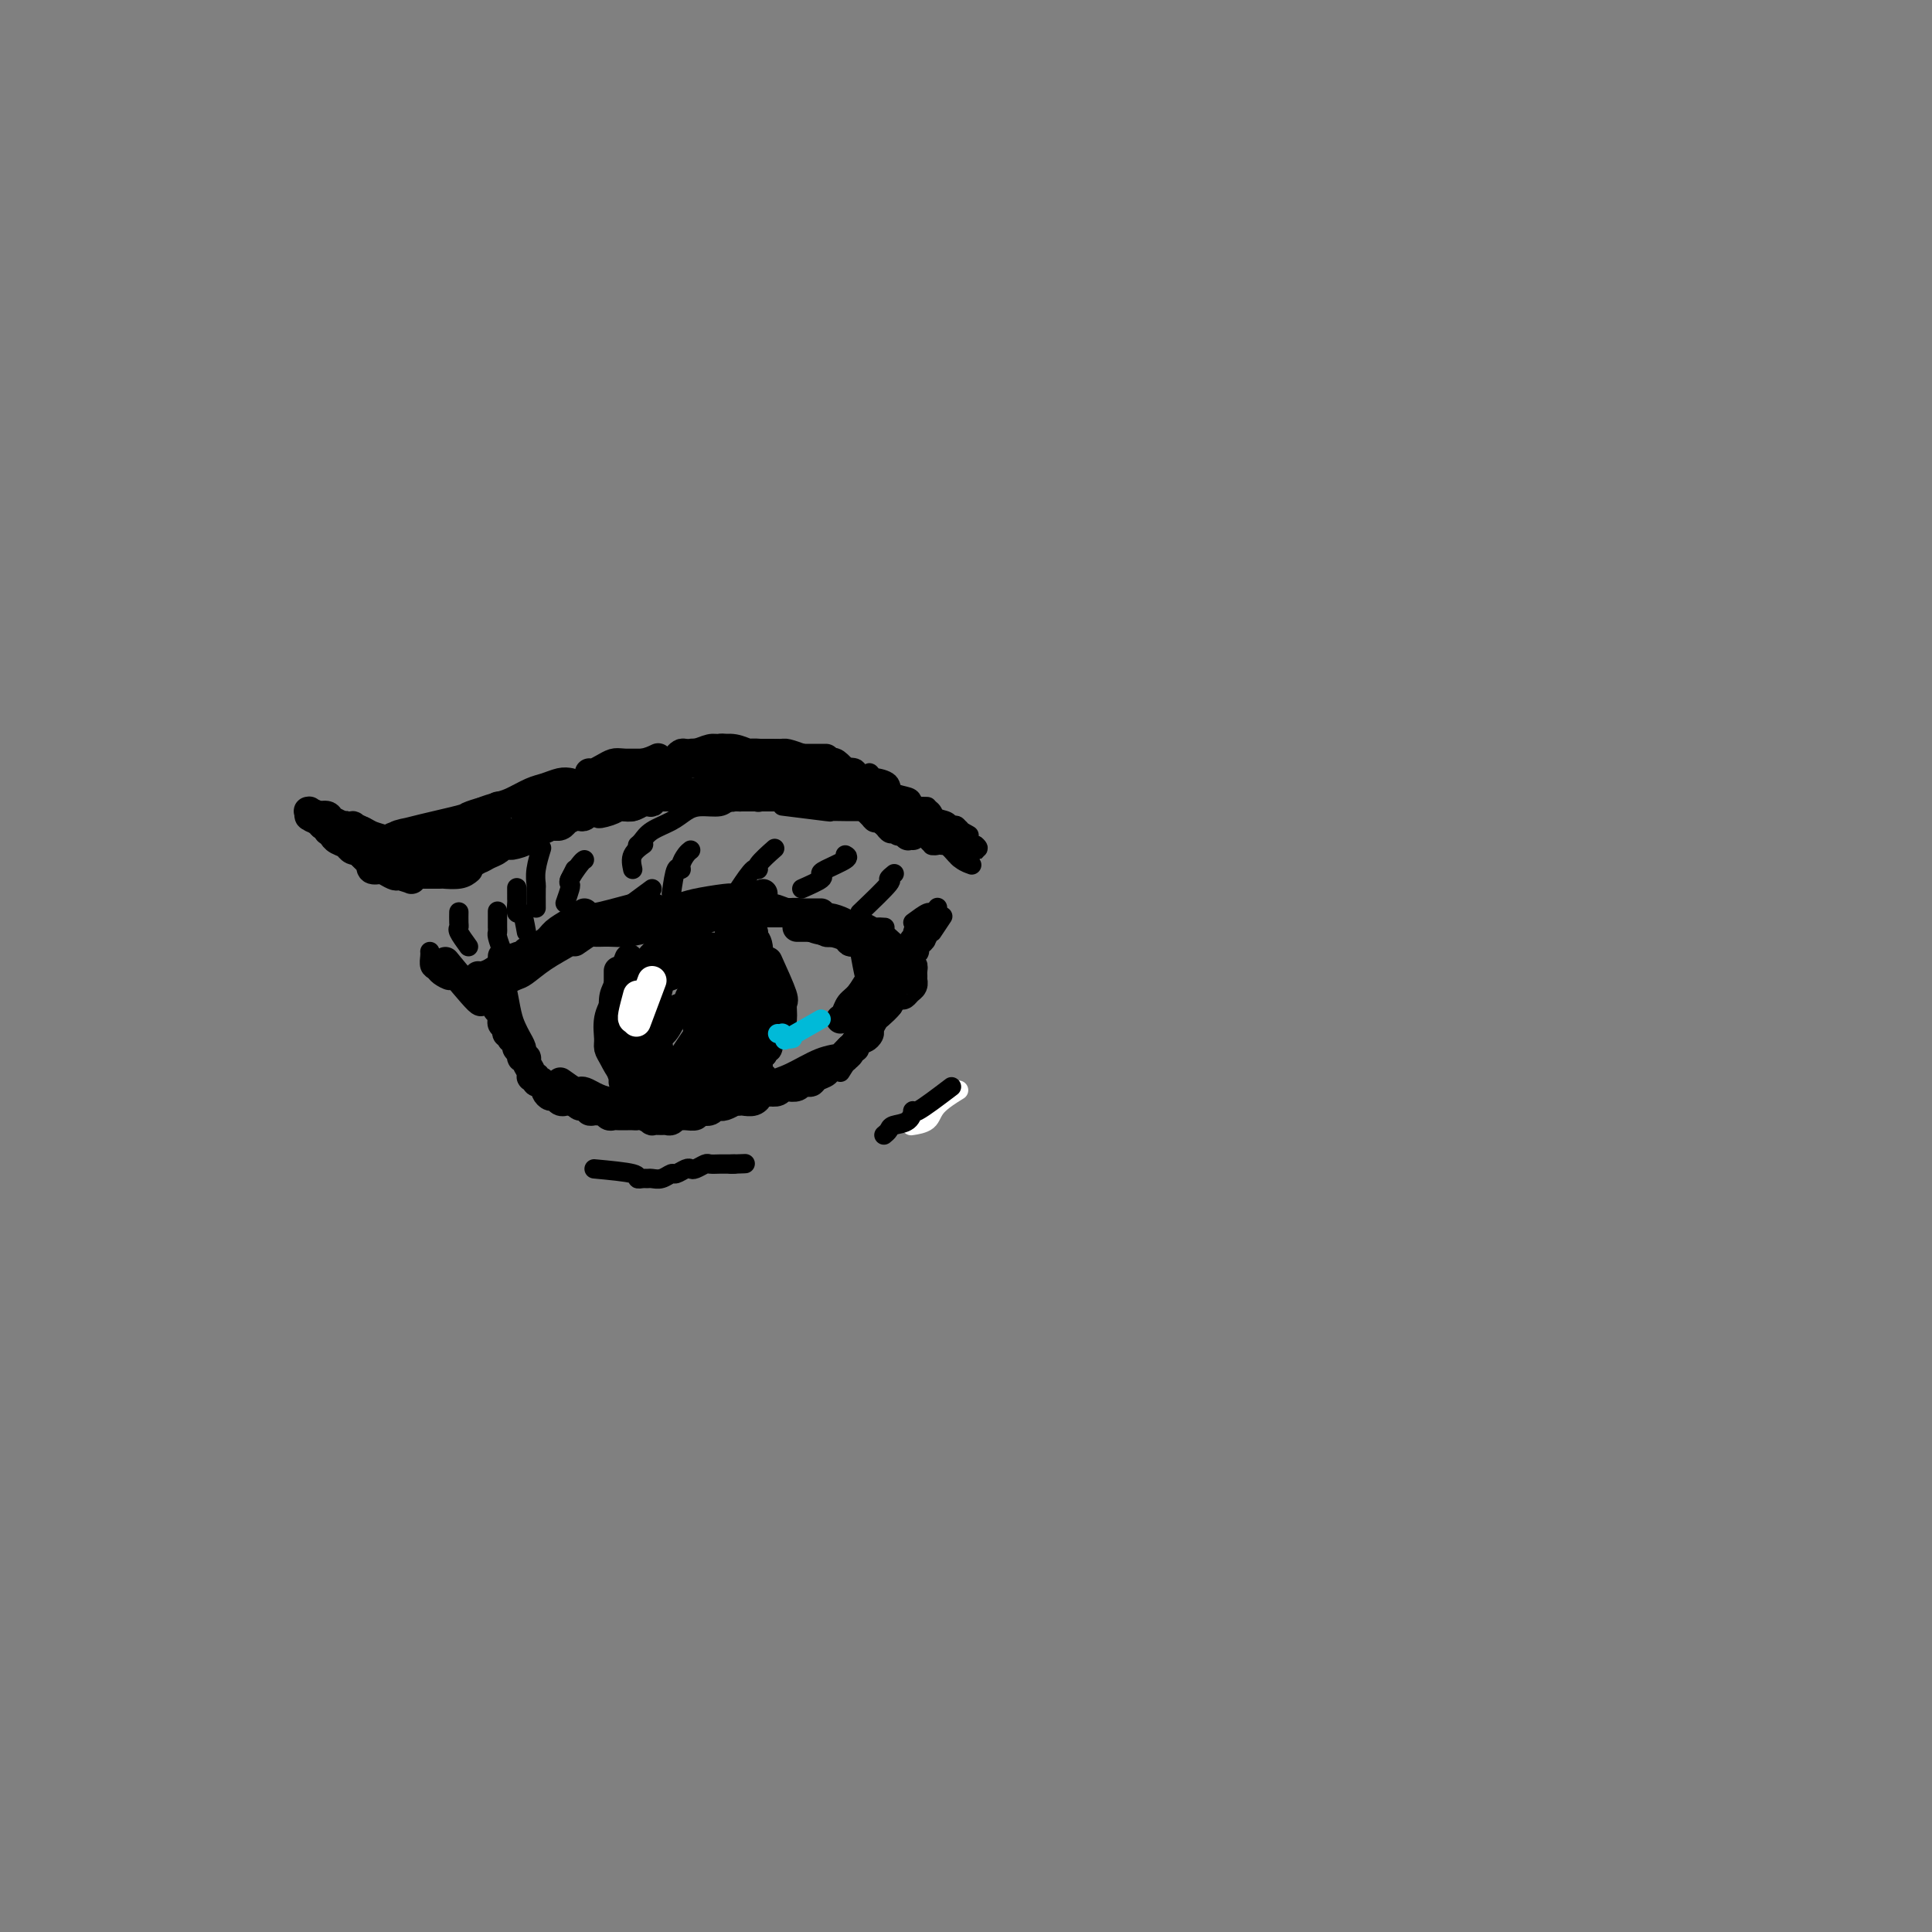 <svg viewBox='0 0 400 400' version='1.1' xmlns='http://www.w3.org/2000/svg' xmlns:xlink='http://www.w3.org/1999/xlink'><rect x="0" y="0" width="400" height="400" fill="#808080" stroke="none"/><g fill='none' stroke='#000000' stroke-width='6' stroke-linecap='round' stroke-linejoin='round'><path d='M86,172c-1.715,0.309 -3.430,0.617 -4,1c-0.570,0.383 0.004,0.839 0,1c-0.004,0.161 -0.586,0.025 -1,0c-0.414,-0.025 -0.659,0.060 -1,0c-0.341,-0.060 -0.778,-0.264 -1,0c-0.222,0.264 -0.229,0.998 0,1c0.229,0.002 0.693,-0.728 1,-1c0.307,-0.272 0.458,-0.086 1,0c0.542,0.086 1.476,0.072 1,0c-0.476,-0.072 -2.363,-0.202 0,-1c2.363,-0.798 8.976,-2.265 12,-3c3.024,-0.735 2.460,-0.736 3,-1c0.540,-0.264 2.183,-0.789 3,-1c0.817,-0.211 0.807,-0.108 1,0c0.193,0.108 0.591,0.221 1,0c0.409,-0.221 0.831,-0.778 1,-1c0.169,-0.222 0.084,-0.111 0,0'/><path d='M95,170c1.115,-0.336 2.231,-0.671 3,-1c0.769,-0.329 1.192,-0.651 2,-1c0.808,-0.349 2.002,-0.724 3,-1c0.998,-0.276 1.801,-0.452 3,-1c1.199,-0.548 2.796,-1.466 4,-2c1.204,-0.534 2.017,-0.682 3,-1c0.983,-0.318 2.138,-0.805 3,-1c0.862,-0.195 1.431,-0.097 2,0'/><path d='M128,158c-0.289,0.000 -0.578,0.000 0,0c0.578,0.000 2.022,0.000 3,0c0.978,0.000 1.489,0.000 2,0'/><path d='M139,158c-0.320,0.083 -0.639,0.167 0,0c0.639,-0.167 2.237,-0.584 3,-1c0.763,-0.416 0.691,-0.830 1,-1c0.309,-0.170 1.000,-0.097 2,0c1.000,0.097 2.308,0.218 3,0c0.692,-0.218 0.769,-0.777 1,-1c0.231,-0.223 0.615,-0.112 1,0'/><path d='M136,157c0.231,-0.112 0.463,-0.223 0,0c-0.463,0.223 -1.619,0.782 -3,1c-1.381,0.218 -2.986,0.097 -4,0c-1.014,-0.097 -1.437,-0.170 -2,0c-0.563,0.170 -1.267,0.584 -2,1c-0.733,0.416 -1.495,0.833 -2,1c-0.505,0.167 -0.752,0.083 -1,0'/><path d='M127,160c-0.379,0.083 -0.758,0.167 0,0c0.758,-0.167 2.652,-0.584 4,-1c1.348,-0.416 2.150,-0.830 3,-1c0.850,-0.170 1.748,-0.097 3,0c1.252,0.097 2.856,0.218 4,0c1.144,-0.218 1.827,-0.776 3,-1c1.173,-0.224 2.837,-0.112 4,0c1.163,0.112 1.825,0.226 3,0c1.175,-0.226 2.861,-0.793 4,-1c1.139,-0.207 1.730,-0.056 3,0c1.270,0.056 3.220,0.016 4,0c0.780,-0.016 0.390,-0.008 0,0'/><path d='M162,157c-1.250,0.000 -2.500,0.000 -3,0c-0.500,0.000 -0.250,0.000 0,0'/><path d='M166,157c-1.156,-0.422 -2.311,-0.844 -3,-1c-0.689,-0.156 -0.911,-0.046 -1,0c-0.089,0.046 -0.044,0.027 -1,0c-0.956,-0.027 -2.912,-0.061 -4,0c-1.088,0.061 -1.306,0.216 -2,0c-0.694,-0.216 -1.863,-0.804 -3,-1c-1.137,-0.196 -2.241,-0.001 -3,0c-0.759,0.001 -1.173,-0.193 -2,0c-0.827,0.193 -2.067,0.773 -3,1c-0.933,0.227 -1.559,0.099 -2,0c-0.441,-0.099 -0.697,-0.171 -1,0c-0.303,0.171 -0.651,0.586 -1,1'/><path d='M171,157c-1.616,-0.001 -3.233,-0.001 -4,0c-0.767,0.001 -0.686,0.005 -1,0c-0.314,-0.005 -1.024,-0.017 -2,0c-0.976,0.017 -2.218,0.062 -4,0c-1.782,-0.062 -4.105,-0.233 -6,0c-1.895,0.233 -3.361,0.869 -5,1c-1.639,0.131 -3.452,-0.245 -6,0c-2.548,0.245 -5.832,1.110 -9,2c-3.168,0.890 -6.220,1.806 -8,2c-1.780,0.194 -2.287,-0.332 -4,0c-1.713,0.332 -4.632,1.524 -6,2c-1.368,0.476 -1.184,0.238 -1,0'/><path d='M144,158c-1.248,-0.017 -2.497,-0.033 -4,0c-1.503,0.033 -3.261,0.117 -5,1c-1.739,0.883 -3.458,2.566 -5,3c-1.542,0.434 -2.908,-0.381 -5,0c-2.092,0.381 -4.911,1.958 -7,3c-2.089,1.042 -3.447,1.550 -5,2c-1.553,0.450 -3.301,0.843 -4,1c-0.699,0.157 -0.350,0.079 0,0'/><path d='M73,175c1.678,1.721 3.356,3.442 4,4c0.644,0.558 0.252,-0.047 0,0c-0.252,0.047 -0.366,0.745 0,1c0.366,0.255 1.211,0.068 2,0c0.789,-0.068 1.520,-0.018 2,0c0.480,0.018 0.709,0.005 1,0c0.291,-0.005 0.646,-0.003 1,0'/><path d='M87,181c-0.443,-0.002 -0.887,-0.003 0,0c0.887,0.003 3.104,0.011 4,0c0.896,-0.011 0.472,-0.041 1,0c0.528,0.041 2.008,0.155 3,0c0.992,-0.155 1.496,-0.577 2,-1'/><path d='M78,178c0.312,0.195 0.623,0.389 0,0c-0.623,-0.389 -2.181,-1.362 -3,-2c-0.819,-0.638 -0.898,-0.940 -1,-1c-0.102,-0.060 -0.227,0.124 -1,0c-0.773,-0.124 -2.193,-0.555 -3,-1c-0.807,-0.445 -1.001,-0.904 -1,-1c0.001,-0.096 0.195,0.171 0,0c-0.195,-0.171 -0.780,-0.779 -1,-1c-0.220,-0.221 -0.073,-0.055 0,0c0.073,0.055 0.074,-0.001 0,0c-0.074,0.001 -0.223,0.061 0,0c0.223,-0.061 0.820,-0.242 1,0c0.180,0.242 -0.055,0.905 0,1c0.055,0.095 0.400,-0.380 1,0c0.600,0.380 1.454,1.615 2,2c0.546,0.385 0.784,-0.080 1,0c0.216,0.080 0.409,0.705 2,2c1.591,1.295 4.580,3.261 6,4c1.420,0.739 1.273,0.252 1,0c-0.273,-0.252 -0.670,-0.268 0,0c0.670,0.268 2.407,0.819 3,1c0.593,0.181 0.043,-0.009 0,0c-0.043,0.009 0.420,0.217 0,0c-0.420,-0.217 -1.722,-0.860 -2,-1c-0.278,-0.140 0.469,0.223 -1,-1c-1.469,-1.223 -5.153,-4.030 -7,-5c-1.847,-0.970 -1.855,-0.102 -2,0c-0.145,0.102 -0.425,-0.562 -1,-1c-0.575,-0.438 -1.443,-0.650 -2,-1c-0.557,-0.350 -0.801,-0.837 -1,-1c-0.199,-0.163 -0.352,-0.003 0,0c0.352,0.003 1.207,-0.151 2,0c0.793,0.151 1.522,0.608 2,1c0.478,0.392 0.706,0.721 1,1c0.294,0.279 0.656,0.508 2,1c1.344,0.492 3.672,1.246 6,2'/><path d='M82,177c2.181,1.003 1.135,1.012 1,1c-0.135,-0.012 0.642,-0.045 1,0c0.358,0.045 0.296,0.168 0,0c-0.296,-0.168 -0.825,-0.626 -1,-1c-0.175,-0.374 0.003,-0.664 -1,-1c-1.003,-0.336 -3.189,-0.720 -4,-1c-0.811,-0.280 -0.248,-0.457 -1,-1c-0.752,-0.543 -2.817,-1.452 -4,-2c-1.183,-0.548 -1.482,-0.735 -2,-1c-0.518,-0.265 -1.256,-0.609 -2,-1c-0.744,-0.391 -1.495,-0.829 -2,-1c-0.505,-0.171 -0.765,-0.076 -1,0c-0.235,0.076 -0.444,0.132 0,0c0.444,-0.132 1.542,-0.453 2,0c0.458,0.453 0.275,1.680 1,2c0.725,0.320 2.356,-0.266 3,0c0.644,0.266 0.300,1.385 1,2c0.700,0.615 2.443,0.725 3,1c0.557,0.275 -0.071,0.715 1,1c1.071,0.285 3.842,0.417 5,1c1.158,0.583 0.703,1.619 1,2c0.297,0.381 1.346,0.107 2,0c0.654,-0.107 0.913,-0.046 1,0c0.087,0.046 0.000,0.077 0,0c-0.000,-0.077 0.085,-0.262 0,0c-0.085,0.262 -0.340,0.972 -1,1c-0.660,0.028 -1.724,-0.626 -2,-1c-0.276,-0.374 0.235,-0.468 -1,-1c-1.235,-0.532 -4.215,-1.502 -6,-2c-1.785,-0.498 -2.376,-0.525 -3,-1c-0.624,-0.475 -1.280,-1.398 -2,-2c-0.720,-0.602 -1.502,-0.883 -2,-1c-0.498,-0.117 -0.711,-0.070 -1,0c-0.289,0.070 -0.654,0.163 -1,0c-0.346,-0.163 -0.673,-0.581 -1,-1'/><path d='M66,170c-2.970,-1.302 -0.894,-0.556 0,0c0.894,0.556 0.608,0.923 1,1c0.392,0.077 1.463,-0.137 2,0c0.537,0.137 0.541,0.624 1,1c0.459,0.376 1.373,0.641 2,1c0.627,0.359 0.966,0.814 3,2c2.034,1.186 5.762,3.104 7,4c1.238,0.896 -0.014,0.770 0,1c0.014,0.230 1.294,0.815 0,0c-1.294,-0.815 -5.161,-3.030 -7,-4c-1.839,-0.970 -1.648,-0.695 -2,-1c-0.352,-0.305 -1.247,-1.191 -2,-2c-0.753,-0.809 -1.365,-1.541 -2,-2c-0.635,-0.459 -1.294,-0.645 -2,-1c-0.706,-0.355 -1.459,-0.881 -2,-1c-0.541,-0.119 -0.870,0.167 -1,0c-0.130,-0.167 -0.061,-0.788 0,-1c0.061,-0.212 0.113,-0.016 0,0c-0.113,0.016 -0.393,-0.147 0,0c0.393,0.147 1.458,0.603 2,1c0.542,0.397 0.562,0.736 1,1c0.438,0.264 1.293,0.453 2,1c0.707,0.547 1.267,1.452 2,2c0.733,0.548 1.639,0.739 2,1c0.361,0.261 0.177,0.592 2,1c1.823,0.408 5.651,0.894 7,1c1.349,0.106 0.218,-0.168 0,0c-0.218,0.168 0.478,0.777 1,1c0.522,0.223 0.871,0.060 1,0c0.129,-0.060 0.037,-0.017 0,0c-0.037,0.017 -0.018,0.009 0,0'/><path d='M84,177c2.976,1.298 0.915,0.544 0,0c-0.915,-0.544 -0.686,-0.878 -1,-1c-0.314,-0.122 -1.173,-0.032 -1,0c0.173,0.032 1.377,0.005 0,0c-1.377,-0.005 -5.336,0.013 -7,0c-1.664,-0.013 -1.034,-0.056 -1,0c0.034,0.056 -0.527,0.211 -1,0c-0.473,-0.211 -0.856,-0.789 -1,-1c-0.144,-0.211 -0.048,-0.057 0,0c0.048,0.057 0.048,0.015 0,0c-0.048,-0.015 -0.144,-0.004 0,0c0.144,0.004 0.527,-0.000 1,0c0.473,0.000 1.037,0.004 1,0c-0.037,-0.004 -0.675,-0.015 1,0c1.675,0.015 5.664,0.058 7,0c1.336,-0.058 0.020,-0.215 0,0c-0.020,0.215 1.256,0.804 2,1c0.744,0.196 0.958,-0.000 1,0c0.042,0.000 -0.086,0.197 0,0c0.086,-0.197 0.386,-0.788 0,-1c-0.386,-0.212 -1.458,-0.047 -2,0c-0.542,0.047 -0.556,-0.025 -1,0c-0.444,0.025 -1.320,0.148 -2,0c-0.680,-0.148 -1.166,-0.565 -2,-1c-0.834,-0.435 -2.017,-0.887 -3,-1c-0.983,-0.113 -1.765,0.113 -2,0c-0.235,-0.113 0.079,-0.566 0,-1c-0.079,-0.434 -0.549,-0.848 -1,-1c-0.451,-0.152 -0.882,-0.041 -1,0c-0.118,0.041 0.079,0.014 0,0c-0.079,-0.014 -0.434,-0.014 0,0c0.434,0.014 1.655,0.042 2,0c0.345,-0.042 -0.187,-0.155 0,0c0.187,0.155 1.094,0.577 2,1'/><path d='M75,172c0.761,0.337 1.163,0.679 2,1c0.837,0.321 2.109,0.621 3,1c0.891,0.379 1.402,0.837 2,1c0.598,0.163 1.284,0.030 2,0c0.716,-0.030 1.461,0.044 2,0c0.539,-0.044 0.873,-0.207 1,0c0.127,0.207 0.049,0.784 0,1c-0.049,0.216 -0.068,0.072 0,0c0.068,-0.072 0.222,-0.073 0,0c-0.222,0.073 -0.820,0.219 -1,0c-0.180,-0.219 0.057,-0.805 0,-1c-0.057,-0.195 -0.407,0.000 -1,0c-0.593,-0.000 -1.428,-0.196 -2,0c-0.572,0.196 -0.882,0.785 -1,1c-0.118,0.215 -0.044,0.058 0,0c0.044,-0.058 0.056,-0.015 0,0c-0.056,0.015 -0.182,0.004 0,0c0.182,-0.004 0.673,-0.000 1,0c0.327,0.000 0.491,-0.004 1,0c0.509,0.004 1.362,0.015 2,0c0.638,-0.015 1.062,-0.055 2,0c0.938,0.055 2.390,0.207 3,0c0.610,-0.207 0.378,-0.772 1,-1c0.622,-0.228 2.099,-0.117 3,0c0.901,0.117 1.225,0.240 2,0c0.775,-0.240 1.999,-0.845 3,-1c1.001,-0.155 1.779,0.139 2,0c0.221,-0.139 -0.114,-0.713 0,-1c0.114,-0.287 0.677,-0.289 1,0c0.323,0.289 0.406,0.869 0,1c-0.406,0.131 -1.301,-0.186 -2,0c-0.699,0.186 -1.202,0.876 -2,1c-0.798,0.124 -1.892,-0.317 -3,0c-1.108,0.317 -2.231,1.392 -3,2c-0.769,0.608 -1.186,0.751 -2,1c-0.814,0.249 -2.027,0.606 -3,1c-0.973,0.394 -1.707,0.827 -2,1c-0.293,0.173 -0.147,0.087 0,0'/><path d='M86,180c-2.615,1.087 -0.654,0.303 0,0c0.654,-0.303 0.001,-0.126 0,0c-0.001,0.126 0.651,0.203 1,0c0.349,-0.203 0.395,-0.684 1,-1c0.605,-0.316 1.768,-0.467 3,-1c1.232,-0.533 2.532,-1.448 3,-2c0.468,-0.552 0.105,-0.740 1,-1c0.895,-0.260 3.049,-0.592 4,-1c0.951,-0.408 0.697,-0.891 1,-1c0.303,-0.109 1.161,0.155 2,0c0.839,-0.155 1.660,-0.731 2,-1c0.340,-0.269 0.201,-0.232 0,0c-0.201,0.232 -0.462,0.657 -1,1c-0.538,0.343 -1.352,0.602 -2,1c-0.648,0.398 -1.130,0.933 -2,1c-0.870,0.067 -2.129,-0.336 -3,0c-0.871,0.336 -1.356,1.410 -2,2c-0.644,0.590 -1.447,0.696 -2,1c-0.553,0.304 -0.854,0.807 -1,1c-0.146,0.193 -0.135,0.077 0,0c0.135,-0.077 0.396,-0.115 1,0c0.604,0.115 1.553,0.383 2,0c0.447,-0.383 0.391,-1.415 1,-2c0.609,-0.585 1.881,-0.721 3,-1c1.119,-0.279 2.083,-0.701 3,-1c0.917,-0.299 1.785,-0.476 3,-1c1.215,-0.524 2.775,-1.394 4,-2c1.225,-0.606 2.115,-0.948 3,-1c0.885,-0.052 1.765,0.186 2,0c0.235,-0.186 -0.177,-0.798 0,-1c0.177,-0.202 0.942,0.004 1,0c0.058,-0.004 -0.591,-0.219 -1,0c-0.409,0.219 -0.576,0.871 -1,1c-0.424,0.129 -1.103,-0.264 -2,0c-0.897,0.264 -2.011,1.187 -3,2c-0.989,0.813 -1.854,1.518 -3,2c-1.146,0.482 -2.573,0.741 -4,1'/><path d='M100,176c-2.691,1.260 -2.420,1.409 -3,2c-0.580,0.591 -2.012,1.622 -3,2c-0.988,0.378 -1.531,0.101 -2,0c-0.469,-0.101 -0.865,-0.026 -1,0c-0.135,0.026 -0.010,0.004 0,0c0.010,-0.004 -0.097,0.010 0,0c0.097,-0.010 0.396,-0.044 1,0c0.604,0.044 1.512,0.167 2,0c0.488,-0.167 0.554,-0.623 1,-1c0.446,-0.377 1.271,-0.675 2,-1c0.729,-0.325 1.360,-0.675 2,-1c0.640,-0.325 1.287,-0.623 2,-1c0.713,-0.377 1.490,-0.834 2,-1c0.510,-0.166 0.751,-0.042 1,0c0.249,0.042 0.505,0.000 1,0c0.495,-0.000 1.228,0.042 1,0c-0.228,-0.042 -1.417,-0.166 -2,0c-0.583,0.166 -0.562,0.623 -1,1c-0.438,0.377 -1.337,0.675 -2,1c-0.663,0.325 -1.092,0.675 -2,1c-0.908,0.325 -2.296,0.623 -3,1c-0.704,0.377 -0.725,0.833 -1,1c-0.275,0.167 -0.803,0.044 -1,0c-0.197,-0.044 -0.064,-0.011 0,0c0.064,0.011 0.057,-0.000 0,0c-0.057,0.000 -0.166,0.011 0,0c0.166,-0.011 0.606,-0.045 1,0c0.394,0.045 0.743,0.167 1,0c0.257,-0.167 0.421,-0.623 1,-1c0.579,-0.377 1.571,-0.675 2,-1c0.429,-0.325 0.294,-0.679 1,-1c0.706,-0.321 2.254,-0.611 3,-1c0.746,-0.389 0.689,-0.878 1,-1c0.311,-0.122 0.991,0.122 2,0c1.009,-0.122 2.349,-0.610 3,-1c0.651,-0.390 0.615,-0.683 1,-1c0.385,-0.317 1.193,-0.659 2,-1'/><path d='M112,172c3.442,-1.459 1.547,-1.108 1,-1c-0.547,0.108 0.252,-0.027 1,0c0.748,0.027 1.443,0.217 2,0c0.557,-0.217 0.975,-0.842 1,-1c0.025,-0.158 -0.343,0.150 0,0c0.343,-0.150 1.398,-0.757 2,-1c0.602,-0.243 0.752,-0.121 1,0c0.248,0.121 0.595,0.243 1,0c0.405,-0.243 0.868,-0.850 1,-1c0.132,-0.150 -0.066,0.157 0,0c0.066,-0.157 0.397,-0.778 1,-1c0.603,-0.222 1.479,-0.044 2,0c0.521,0.044 0.688,-0.045 1,0c0.312,0.045 0.770,0.223 1,0c0.230,-0.223 0.231,-0.848 1,-1c0.769,-0.152 2.304,0.169 3,0c0.696,-0.169 0.552,-0.829 1,-1c0.448,-0.171 1.487,0.147 2,0c0.513,-0.147 0.501,-0.758 1,-1c0.499,-0.242 1.508,-0.113 2,0c0.492,0.113 0.466,0.211 1,0c0.534,-0.211 1.628,-0.732 2,-1c0.372,-0.268 0.020,-0.283 0,0c-0.020,0.283 0.290,0.863 0,1c-0.290,0.137 -1.179,-0.170 -2,0c-0.821,0.170 -1.572,0.816 -2,1c-0.428,0.184 -0.533,-0.094 -1,0c-0.467,0.094 -1.296,0.561 -2,1c-0.704,0.439 -1.284,0.850 -2,1c-0.716,0.150 -1.569,0.039 -2,0c-0.431,-0.039 -0.441,-0.007 -1,0c-0.559,0.007 -1.666,-0.012 -2,0c-0.334,0.012 0.107,0.056 0,0c-0.107,-0.056 -0.761,-0.211 -1,0c-0.239,0.211 -0.064,0.788 0,1c0.064,0.212 0.018,0.061 0,0c-0.018,-0.061 -0.009,-0.030 0,0'/><path d='M125,168c-2.207,0.833 -0.225,0.416 1,0c1.225,-0.416 1.694,-0.830 2,-1c0.306,-0.170 0.450,-0.097 1,0c0.550,0.097 1.505,0.218 2,0c0.495,-0.218 0.531,-0.776 1,-1c0.469,-0.224 1.373,-0.113 2,0c0.627,0.113 0.979,0.227 1,0c0.021,-0.227 -0.289,-0.797 0,-1c0.289,-0.203 1.177,-0.040 2,0c0.823,0.040 1.583,-0.042 2,0c0.417,0.042 0.492,0.207 1,0c0.508,-0.207 1.448,-0.788 2,-1c0.552,-0.212 0.716,-0.057 1,0c0.284,0.057 0.688,0.016 1,0c0.312,-0.016 0.531,-0.005 1,0c0.469,0.005 1.186,0.005 2,0c0.814,-0.005 1.723,-0.015 2,0c0.277,0.015 -0.079,0.057 0,0c0.079,-0.057 0.595,-0.211 1,0c0.405,0.211 0.701,0.789 1,1c0.299,0.211 0.601,0.057 1,0c0.399,-0.057 0.895,-0.015 1,0c0.105,0.015 -0.179,0.004 0,0c0.179,-0.004 0.823,-0.001 1,0c0.177,0.001 -0.111,0.001 0,0c0.111,-0.001 0.621,-0.004 1,0c0.379,0.004 0.627,0.015 1,0c0.373,-0.015 0.870,-0.057 1,0c0.130,0.057 -0.106,0.211 0,0c0.106,-0.211 0.553,-0.789 1,-1c0.447,-0.211 0.894,-0.057 1,0c0.106,0.057 -0.129,0.015 0,0c0.129,-0.015 0.622,-0.004 1,0c0.378,0.004 0.640,0.001 1,0c0.360,-0.001 0.817,-0.000 1,0c0.183,0.000 0.091,0.000 0,0'/><path d='M162,164c5.902,-0.620 2.156,-0.170 1,0c-1.156,0.170 0.278,0.060 1,0c0.722,-0.060 0.732,-0.069 1,0c0.268,0.069 0.794,0.215 1,0c0.206,-0.215 0.094,-0.790 0,-1c-0.094,-0.210 -0.168,-0.056 0,0c0.168,0.056 0.578,0.015 1,0c0.422,-0.015 0.857,-0.004 1,0c0.143,0.004 -0.006,0.001 0,0c0.006,-0.001 0.165,0.001 0,0c-0.165,-0.001 -0.655,-0.004 -1,0c-0.345,0.004 -0.544,0.015 -1,0c-0.456,-0.015 -1.167,-0.057 -2,0c-0.833,0.057 -1.786,0.211 -2,0c-0.214,-0.211 0.312,-0.789 0,-1c-0.312,-0.211 -1.460,-0.057 -2,0c-0.540,0.057 -0.470,0.015 -1,0c-0.530,-0.015 -1.659,-0.004 -2,0c-0.341,0.004 0.105,0.001 0,0c-0.105,-0.001 -0.761,-0.000 -1,0c-0.239,0.000 -0.062,0.000 0,0c0.062,-0.000 0.008,-0.000 0,0c-0.008,0.000 0.028,0.000 0,0c-0.028,-0.000 -0.121,-0.000 0,0c0.121,0.000 0.455,0.000 1,0c0.545,-0.000 1.301,-0.000 2,0c0.699,0.000 1.343,0.000 2,0c0.657,-0.000 1.329,-0.000 2,0'/><path d='M163,162c1.042,-0.060 0.646,-0.208 1,0c0.354,0.208 1.458,0.774 2,1c0.542,0.226 0.524,0.113 1,0c0.476,-0.113 1.448,-0.226 2,0c0.552,0.226 0.684,0.793 1,1c0.316,0.207 0.816,0.055 1,0c0.184,-0.055 0.051,-0.014 0,0c-0.051,0.014 -0.020,-0.000 0,0c0.020,0.000 0.027,0.014 0,0c-0.027,-0.014 -0.089,-0.056 0,0c0.089,0.056 0.331,0.211 0,0c-0.331,-0.211 -1.233,-0.789 -2,-1c-0.767,-0.211 -1.400,-0.057 -2,0c-0.600,0.057 -1.169,0.015 -2,0c-0.831,-0.015 -1.925,-0.004 -3,0c-1.075,0.004 -2.130,0.001 -3,0c-0.870,-0.001 -1.554,-0.000 -2,0c-0.446,0.000 -0.655,-0.000 -1,0c-0.345,0.000 -0.825,0.001 -1,0c-0.175,-0.001 -0.044,-0.004 0,0c0.044,0.004 0.000,0.015 0,0c-0.000,-0.015 0.043,-0.057 0,0c-0.043,0.057 -0.174,0.211 0,0c0.174,-0.211 0.651,-0.789 1,-1c0.349,-0.211 0.568,-0.057 1,0c0.432,0.057 1.075,0.015 2,0c0.925,-0.015 2.130,-0.005 3,0c0.870,0.005 1.404,0.005 2,0c0.596,-0.005 1.256,-0.017 2,0c0.744,0.017 1.574,0.061 2,0c0.426,-0.061 0.447,-0.226 1,0c0.553,0.226 1.636,0.845 2,1c0.364,0.155 0.009,-0.152 0,0c-0.009,0.152 0.327,0.762 1,1c0.673,0.238 1.681,0.102 2,0c0.319,-0.102 -0.052,-0.172 0,0c0.052,0.172 0.526,0.586 1,1'/><path d='M175,165c2.878,0.309 0.572,0.083 0,0c-0.572,-0.083 0.590,-0.021 1,0c0.410,0.021 0.068,0.003 0,0c-0.068,-0.003 0.137,0.011 0,0c-0.137,-0.011 -0.615,-0.045 -1,0c-0.385,0.045 -0.677,0.171 -1,0c-0.323,-0.171 -0.678,-0.638 -1,-1c-0.322,-0.362 -0.612,-0.619 -1,-1c-0.388,-0.381 -0.874,-0.887 -1,-1c-0.126,-0.113 0.109,0.167 0,0c-0.109,-0.167 -0.562,-0.782 -1,-1c-0.438,-0.218 -0.860,-0.040 -1,0c-0.140,0.040 0.003,-0.057 0,0c-0.003,0.057 -0.152,0.268 0,0c0.152,-0.268 0.604,-1.014 1,-1c0.396,0.014 0.735,0.787 1,1c0.265,0.213 0.456,-0.136 1,0c0.544,0.136 1.441,0.757 2,1c0.559,0.243 0.781,0.108 1,0c0.219,-0.108 0.436,-0.188 1,0c0.564,0.188 1.475,0.642 2,1c0.525,0.358 0.662,0.618 1,1c0.338,0.382 0.875,0.887 1,1c0.125,0.113 -0.161,-0.165 0,0c0.161,0.165 0.771,0.774 1,1c0.229,0.226 0.077,0.071 0,0c-0.077,-0.071 -0.080,-0.057 0,0c0.080,0.057 0.244,0.156 0,0c-0.244,-0.156 -0.896,-0.567 -1,-1c-0.104,-0.433 0.338,-0.889 0,-1c-0.338,-0.111 -1.457,0.121 -2,0c-0.543,-0.121 -0.510,-0.596 -1,-1c-0.490,-0.404 -1.502,-0.737 -2,-1c-0.498,-0.263 -0.480,-0.455 -1,-1c-0.520,-0.545 -1.577,-1.441 -2,-2c-0.423,-0.559 -0.211,-0.779 0,-1'/><path d='M172,158c-1.468,-1.083 -1.138,-0.292 -1,0c0.138,0.292 0.082,0.085 0,0c-0.082,-0.085 -0.192,-0.048 0,0c0.192,0.048 0.684,0.107 1,0c0.316,-0.107 0.456,-0.379 1,0c0.544,0.379 1.492,1.410 2,2c0.508,0.590 0.577,0.739 1,1c0.423,0.261 1.199,0.633 2,1c0.801,0.367 1.628,0.728 2,1c0.372,0.272 0.288,0.454 1,1c0.712,0.546 2.219,1.456 3,2c0.781,0.544 0.836,0.724 1,1c0.164,0.276 0.436,0.649 1,1c0.564,0.351 1.419,0.679 2,1c0.581,0.321 0.889,0.636 1,1c0.111,0.364 0.027,0.777 0,1c-0.027,0.223 0.003,0.257 0,0c-0.003,-0.257 -0.038,-0.805 0,-1c0.038,-0.195 0.151,-0.037 0,0c-0.151,0.037 -0.565,-0.047 -1,0c-0.435,0.047 -0.891,0.224 -1,0c-0.109,-0.224 0.128,-0.848 0,-1c-0.128,-0.152 -0.623,0.170 -1,0c-0.377,-0.170 -0.637,-0.830 -1,-1c-0.363,-0.170 -0.829,0.151 -1,0c-0.171,-0.151 -0.046,-0.772 0,-1c0.046,-0.228 0.012,-0.061 0,0c-0.012,0.061 -0.003,0.016 0,0c0.003,-0.016 0.001,-0.004 0,0c-0.001,0.004 -0.000,0.001 0,0c0.000,-0.001 0.000,-0.000 0,0c-0.000,0.000 -0.000,0.000 0,0c0.000,-0.000 0.000,-0.000 0,0'/><path d='M178,165c-0.688,-0.680 -1.376,-1.360 0,0c1.376,1.360 4.817,4.760 6,6c1.183,1.240 0.107,0.318 0,0c-0.107,-0.318 0.755,-0.034 1,0c0.245,0.034 -0.126,-0.183 0,0c0.126,0.183 0.750,0.767 1,1c0.250,0.233 0.125,0.117 0,0'/><path d='M175,163c2.584,2.560 5.168,5.119 6,6c0.832,0.881 -0.088,0.082 0,0c0.088,-0.082 1.186,0.552 2,1c0.814,0.448 1.345,0.708 2,1c0.655,0.292 1.433,0.614 2,1c0.567,0.386 0.922,0.835 1,1c0.078,0.165 -0.121,0.047 0,0c0.121,-0.047 0.560,-0.024 1,0'/><path d='M104,198c0.000,1.739 0.000,3.478 0,4c0.000,0.522 -0.000,-0.172 0,0c0.000,0.172 0.000,1.211 0,2c0.000,0.789 -0.000,1.328 0,2c0.000,0.672 0.000,1.478 0,2c-0.000,0.522 0.000,0.761 0,1'/><path d='M103,202c0.334,0.780 0.668,1.561 1,3c0.332,1.439 0.663,3.538 1,5c0.337,1.462 0.679,2.287 1,3c0.321,0.713 0.622,1.315 1,2c0.378,0.685 0.832,1.454 1,2c0.168,0.546 0.048,0.870 0,1c-0.048,0.130 -0.024,0.065 0,0'/><path d='M109,197c1.536,-0.667 3.071,-1.333 4,-2c0.929,-0.667 1.250,-1.333 2,-2c0.750,-0.667 1.929,-1.333 3,-2c1.071,-0.667 2.036,-1.333 3,-2'/><path d='M113,196c1.197,-0.871 2.395,-1.743 3,-2c0.605,-0.257 0.618,0.100 1,0c0.382,-0.100 1.133,-0.657 2,-1c0.867,-0.343 1.851,-0.470 3,-1c1.149,-0.530 2.463,-1.462 4,-2c1.537,-0.538 3.299,-0.683 5,-1c1.701,-0.317 3.343,-0.805 4,-1c0.657,-0.195 0.328,-0.098 0,0'/><path d='M113,197c1.255,-0.635 2.509,-1.269 4,-2c1.491,-0.731 3.218,-1.558 4,-2c0.782,-0.442 0.618,-0.499 2,-1c1.382,-0.501 4.311,-1.444 6,-2c1.689,-0.556 2.140,-0.723 4,-1c1.860,-0.277 5.130,-0.662 7,-1c1.870,-0.338 2.341,-0.629 4,-1c1.659,-0.371 4.507,-0.821 6,-1c1.493,-0.179 1.633,-0.087 2,0c0.367,0.087 0.962,0.168 2,0c1.038,-0.168 2.519,-0.584 4,-1'/><path d='M119,195c1.221,-0.847 2.441,-1.694 3,-2c0.559,-0.306 0.456,-0.072 1,0c0.544,0.072 1.734,-0.019 3,0c1.266,0.019 2.607,0.150 4,0c1.393,-0.150 2.839,-0.579 5,-1c2.161,-0.421 5.039,-0.835 7,-1c1.961,-0.165 3.006,-0.083 3,0c-0.006,0.083 -1.063,0.166 -1,0c0.063,-0.166 1.247,-0.580 3,-1c1.753,-0.420 4.077,-0.845 6,-1c1.923,-0.155 3.446,-0.042 4,0c0.554,0.042 0.138,0.011 1,0c0.862,-0.011 3.001,-0.003 5,0c1.999,0.003 3.857,0.001 5,0c1.143,-0.001 1.572,-0.000 2,0'/><path d='M155,188c-0.313,0.145 -0.625,0.291 0,0c0.625,-0.291 2.188,-1.018 3,-1c0.812,0.018 0.873,0.782 1,1c0.127,0.218 0.319,-0.110 1,0c0.681,0.110 1.849,0.659 3,1c1.151,0.341 2.283,0.473 3,1c0.717,0.527 1.018,1.448 2,2c0.982,0.552 2.645,0.736 4,1c1.355,0.264 2.402,0.607 3,1c0.598,0.393 0.748,0.837 1,1c0.252,0.163 0.606,0.044 1,0c0.394,-0.044 0.827,-0.013 1,0c0.173,0.013 0.087,0.006 0,0'/><path d='M177,192c1.250,1.250 2.500,2.500 3,3c0.500,0.500 0.250,0.250 0,0'/><path d='M179,197c-0.101,-0.557 -0.202,-1.114 0,0c0.202,1.114 0.706,3.899 1,5c0.294,1.101 0.376,0.519 0,1c-0.376,0.481 -1.211,2.024 -2,3c-0.789,0.976 -1.531,1.385 -2,2c-0.469,0.615 -0.665,1.435 -1,2c-0.335,0.565 -0.810,0.876 -1,1c-0.190,0.124 -0.095,0.062 0,0'/><path d='M180,212c0.138,-0.256 0.276,-0.512 0,0c-0.276,0.512 -0.964,1.793 -2,3c-1.036,1.207 -2.418,2.339 -3,3c-0.582,0.661 -0.362,0.850 -1,1c-0.638,0.150 -2.133,0.260 -4,1c-1.867,0.740 -4.105,2.111 -6,3c-1.895,0.889 -3.447,1.296 -5,2c-1.553,0.704 -3.107,1.704 -4,2c-0.893,0.296 -1.125,-0.113 -2,0c-0.875,0.113 -2.393,0.746 -3,1c-0.607,0.254 -0.304,0.127 0,0'/><path d='M153,225c-0.780,0.453 -1.560,0.907 -3,1c-1.440,0.093 -3.541,-0.174 -5,0c-1.459,0.174 -2.278,0.789 -4,1c-1.722,0.211 -4.348,0.018 -6,0c-1.652,-0.018 -2.329,0.138 -3,0c-0.671,-0.138 -1.335,-0.569 -2,-1'/><path d='M116,224c1.174,0.839 2.347,1.679 3,2c0.653,0.321 0.785,0.125 1,0c0.215,-0.125 0.513,-0.177 1,0c0.487,0.177 1.161,0.584 2,1c0.839,0.416 1.841,0.843 3,1c1.159,0.157 2.474,0.045 3,0c0.526,-0.045 0.263,-0.022 0,0'/><path d='M180,197c0.846,3.292 1.691,6.584 2,8c0.309,1.416 0.080,0.958 0,1c-0.080,0.042 -0.011,0.586 0,1c0.011,0.414 -0.036,0.699 0,1c0.036,0.301 0.154,0.617 0,1c-0.154,0.383 -0.580,0.834 -1,1c-0.420,0.166 -0.834,0.047 -1,0c-0.166,-0.047 -0.083,-0.024 0,0'/><path d='M182,197c0.841,3.294 1.683,6.588 2,8c0.317,1.412 0.110,0.940 0,1c-0.110,0.060 -0.125,0.650 0,1c0.125,0.350 0.388,0.461 0,1c-0.388,0.539 -1.428,1.507 -2,2c-0.572,0.493 -0.678,0.509 -1,1c-0.322,0.491 -0.861,1.455 -1,2c-0.139,0.545 0.121,0.672 0,1c-0.121,0.328 -0.625,0.858 -1,1c-0.375,0.142 -0.621,-0.103 -1,0c-0.379,0.103 -0.890,0.553 -1,1c-0.110,0.447 0.182,0.890 0,1c-0.182,0.110 -0.837,-0.114 -1,0c-0.163,0.114 0.167,0.566 0,1c-0.167,0.434 -0.833,0.851 -1,1c-0.167,0.149 0.163,0.030 0,0c-0.163,-0.030 -0.818,0.031 -1,0c-0.182,-0.031 0.108,-0.153 0,0c-0.108,0.153 -0.616,0.580 -1,1c-0.384,0.420 -0.646,0.833 -1,1c-0.354,0.167 -0.802,0.087 -1,0c-0.198,-0.087 -0.147,-0.181 0,0c0.147,0.181 0.390,0.636 0,1c-0.390,0.364 -1.413,0.637 -2,1c-0.587,0.363 -0.738,0.815 -1,1c-0.262,0.185 -0.634,0.101 -1,0c-0.366,-0.101 -0.727,-0.220 -1,0c-0.273,0.220 -0.457,0.777 -1,1c-0.543,0.223 -1.445,0.111 -2,0c-0.555,-0.111 -0.765,-0.222 -1,0c-0.235,0.222 -0.496,0.778 -1,1c-0.504,0.222 -1.252,0.111 -2,0'/><path d='M159,226c-2.433,0.939 -2.015,0.788 -2,1c0.015,0.212 -0.372,0.788 -1,1c-0.628,0.212 -1.495,0.061 -2,0c-0.505,-0.061 -0.647,-0.030 -1,0c-0.353,0.030 -0.917,0.061 -1,0c-0.083,-0.061 0.314,-0.213 0,0c-0.314,0.213 -1.340,0.793 -2,1c-0.660,0.207 -0.954,0.042 -1,0c-0.046,-0.042 0.155,0.040 0,0c-0.155,-0.040 -0.667,-0.203 -1,0c-0.333,0.203 -0.488,0.772 -1,1c-0.512,0.228 -1.380,0.114 -2,0c-0.620,-0.114 -0.992,-0.228 -1,0c-0.008,0.228 0.349,0.797 0,1c-0.349,0.203 -1.403,0.040 -2,0c-0.597,-0.040 -0.736,0.042 -1,0c-0.264,-0.042 -0.653,-0.208 -1,0c-0.347,0.208 -0.651,0.789 -1,1c-0.349,0.211 -0.741,0.053 -1,0c-0.259,-0.053 -0.384,-0.000 -1,0c-0.616,0.000 -1.723,-0.053 -2,0c-0.277,0.053 0.278,0.210 0,0c-0.278,-0.210 -1.388,-0.788 -2,-1c-0.612,-0.212 -0.727,-0.057 -1,0c-0.273,0.057 -0.703,0.016 -1,0c-0.297,-0.016 -0.461,-0.008 -1,0c-0.539,0.008 -1.454,0.016 -2,0c-0.546,-0.016 -0.723,-0.057 -1,0c-0.277,0.057 -0.652,0.212 -1,0c-0.348,-0.212 -0.668,-0.793 -1,-1c-0.332,-0.207 -0.677,-0.041 -1,0c-0.323,0.041 -0.626,-0.042 -1,0c-0.374,0.042 -0.821,0.208 -1,0c-0.179,-0.208 -0.089,-0.791 0,-1c0.089,-0.209 0.179,-0.046 0,0c-0.179,0.046 -0.625,-0.026 -1,0c-0.375,0.026 -0.679,0.150 -1,0c-0.321,-0.150 -0.661,-0.575 -1,-1'/><path d='M119,228c-3.183,-0.618 -1.640,-0.165 -1,0c0.640,0.165 0.379,0.040 0,0c-0.379,-0.040 -0.875,0.004 -1,0c-0.125,-0.004 0.120,-0.056 0,0c-0.120,0.056 -0.607,0.221 -1,0c-0.393,-0.221 -0.693,-0.829 -1,-1c-0.307,-0.171 -0.622,0.094 -1,0c-0.378,-0.094 -0.818,-0.547 -1,-1c-0.182,-0.453 -0.105,-0.905 0,-1c0.105,-0.095 0.240,0.167 0,0c-0.240,-0.167 -0.853,-0.762 -1,-1c-0.147,-0.238 0.172,-0.118 0,0c-0.172,0.118 -0.835,0.235 -1,0c-0.165,-0.235 0.167,-0.824 0,-1c-0.167,-0.176 -0.833,0.059 -1,0c-0.167,-0.059 0.167,-0.411 0,-1c-0.167,-0.589 -0.833,-1.415 -1,-2c-0.167,-0.585 0.167,-0.930 0,-1c-0.167,-0.070 -0.833,0.135 -1,0c-0.167,-0.135 0.165,-0.609 0,-1c-0.165,-0.391 -0.828,-0.697 -1,-1c-0.172,-0.303 0.146,-0.602 0,-1c-0.146,-0.398 -0.757,-0.894 -1,-1c-0.243,-0.106 -0.117,0.178 0,0c0.117,-0.178 0.224,-0.817 0,-1c-0.224,-0.183 -0.778,0.091 -1,0c-0.222,-0.091 -0.112,-0.546 0,-1c0.112,-0.454 0.226,-0.905 0,-1c-0.226,-0.095 -0.793,0.168 -1,0c-0.207,-0.168 -0.056,-0.767 0,-1c0.056,-0.233 0.015,-0.101 0,0c-0.015,0.101 -0.004,0.172 0,0c0.004,-0.172 0.002,-0.586 0,-1'/><path d='M104,210c-1.099,-2.102 -0.346,-0.357 0,0c0.346,0.357 0.285,-0.674 0,-1c-0.285,-0.326 -0.794,0.053 -1,0c-0.206,-0.053 -0.108,-0.536 0,-1c0.108,-0.464 0.225,-0.908 0,-1c-0.225,-0.092 -0.792,0.167 -1,0c-0.208,-0.167 -0.056,-0.762 0,-1c0.056,-0.238 0.015,-0.120 0,0c-0.015,0.120 -0.004,0.242 0,0c0.004,-0.242 0.001,-0.848 0,-1c-0.001,-0.152 -0.000,0.151 0,0c0.000,-0.151 0.000,-0.758 0,-1c-0.000,-0.242 -0.000,-0.121 0,0'/><path d='M99,202c0.048,1.777 0.096,3.553 0,4c-0.096,0.447 -0.335,-0.437 0,0c0.335,0.437 1.244,2.195 0,1c-1.244,-1.195 -4.641,-5.341 -6,-7c-1.359,-1.659 -0.679,-0.829 0,0'/><path d='M183,197c2.558,0.089 5.116,0.178 6,0c0.884,-0.178 0.093,-0.622 0,-1c-0.093,-0.378 0.511,-0.690 1,-1c0.489,-0.310 0.863,-0.619 1,-1c0.137,-0.381 0.038,-0.834 0,-1c-0.038,-0.166 -0.014,-0.045 0,0c0.014,0.045 0.019,0.015 0,0c-0.019,-0.015 -0.062,-0.015 0,0c0.062,0.015 0.227,0.046 0,0c-0.227,-0.046 -0.847,-0.168 -1,0c-0.153,0.168 0.163,0.625 0,1c-0.163,0.375 -0.803,0.667 -1,1c-0.197,0.333 0.050,0.708 0,1c-0.050,0.292 -0.396,0.501 -1,1c-0.604,0.499 -1.467,1.286 -2,2c-0.533,0.714 -0.735,1.353 -1,2c-0.265,0.647 -0.593,1.301 -1,2c-0.407,0.699 -0.893,1.444 -1,2c-0.107,0.556 0.164,0.923 0,1c-0.164,0.077 -0.762,-0.137 -1,0c-0.238,0.137 -0.115,0.624 0,1c0.115,0.376 0.223,0.640 0,1c-0.223,0.360 -0.778,0.817 -1,1c-0.222,0.183 -0.111,0.091 0,0'/><path d='M181,209c-1.774,2.563 -1.207,1.471 -1,1c0.207,-0.471 0.056,-0.322 0,0c-0.056,0.322 -0.015,0.819 0,1c0.015,0.181 0.004,0.048 0,0c-0.004,-0.048 -0.002,-0.012 0,0c0.002,0.012 0.004,0.000 0,0c-0.004,-0.000 -0.014,0.011 0,0c0.014,-0.011 0.050,-0.044 0,0c-0.050,0.044 -0.187,0.167 0,0c0.187,-0.167 0.698,-0.623 1,-1c0.302,-0.377 0.396,-0.675 1,-1c0.604,-0.325 1.720,-0.679 2,-1c0.280,-0.321 -0.275,-0.611 0,-1c0.275,-0.389 1.380,-0.879 2,-1c0.620,-0.121 0.755,0.126 1,0c0.245,-0.126 0.602,-0.626 1,-1c0.398,-0.374 0.839,-0.622 1,-1c0.161,-0.378 0.043,-0.885 0,-1c-0.043,-0.115 -0.012,0.163 0,0c0.012,-0.163 0.004,-0.766 0,-1c-0.004,-0.234 -0.004,-0.099 0,0c0.004,0.099 0.011,0.163 0,0c-0.011,-0.163 -0.040,-0.552 0,-1c0.040,-0.448 0.150,-0.954 0,-1c-0.150,-0.046 -0.561,0.370 -1,0c-0.439,-0.370 -0.905,-1.525 -1,-2c-0.095,-0.475 0.182,-0.271 -1,-1c-1.182,-0.729 -3.822,-2.391 -5,-3c-1.178,-0.609 -0.893,-0.163 -1,0c-0.107,0.163 -0.606,0.044 -1,0c-0.394,-0.044 -0.684,-0.013 -1,0c-0.316,0.013 -0.658,0.006 -1,0'/><path d='M177,194c-2.040,-1.309 -1.139,-1.083 -1,-1c0.139,0.083 -0.484,0.022 -1,0c-0.516,-0.022 -0.927,-0.006 -1,0c-0.073,0.006 0.190,0.002 0,0c-0.190,-0.002 -0.835,-0.001 -1,0c-0.165,0.001 0.149,0.001 0,0c-0.149,-0.001 -0.761,-0.004 -1,0c-0.239,0.004 -0.106,0.015 0,0c0.106,-0.015 0.183,-0.057 0,0c-0.183,0.057 -0.626,0.211 -1,0c-0.374,-0.211 -0.678,-0.789 -1,-1c-0.322,-0.211 -0.661,-0.057 -1,0c-0.339,0.057 -0.680,0.015 -1,0c-0.320,-0.015 -0.621,-0.004 -1,0c-0.379,0.004 -0.836,0.001 -1,0c-0.164,-0.001 -0.034,-0.000 0,0c0.034,0.000 -0.029,0.000 0,0c0.029,-0.000 0.151,-0.000 0,0c-0.151,0.000 -0.576,0.000 -1,0'/><path d='M130,199c0.196,-0.506 0.392,-1.012 0,0c-0.392,1.012 -1.373,3.542 -2,5c-0.627,1.458 -0.900,1.844 -1,3c-0.100,1.156 -0.027,3.080 0,4c0.027,0.920 0.008,0.834 0,1c-0.008,0.166 -0.004,0.583 0,1'/><path d='M128,201c-0.000,1.121 -0.000,2.241 0,3c0.000,0.759 0.000,1.156 0,2c-0.000,0.844 -0.001,2.136 0,3c0.001,0.864 0.004,1.300 0,2c-0.004,0.700 -0.015,1.662 0,3c0.015,1.338 0.057,3.051 0,4c-0.057,0.949 -0.211,1.134 0,2c0.211,0.866 0.789,2.414 1,3c0.211,0.586 0.057,0.208 0,0c-0.057,-0.208 -0.015,-0.248 0,0c0.015,0.248 0.004,0.785 0,1c-0.004,0.215 -0.002,0.107 0,0'/><path d='M151,194c-0.083,-0.320 -0.166,-0.641 0,0c0.166,0.641 0.580,2.242 1,4c0.420,1.758 0.844,3.673 1,5c0.156,1.327 0.042,2.067 0,3c-0.042,0.933 -0.011,2.059 0,3c0.011,0.941 0.003,1.697 0,2c-0.003,0.303 -0.002,0.151 0,0'/><path d='M156,196c0.425,0.980 0.849,1.960 1,3c0.151,1.040 0.027,2.140 0,3c-0.027,0.860 0.042,1.478 0,2c-0.042,0.522 -0.193,0.946 0,2c0.193,1.054 0.732,2.738 1,4c0.268,1.262 0.264,2.104 0,3c-0.264,0.896 -0.789,1.848 -1,3c-0.211,1.152 -0.108,2.505 0,3c0.108,0.495 0.221,0.133 0,0c-0.221,-0.133 -0.778,-0.038 -1,0c-0.222,0.038 -0.111,0.019 0,0'/><path d='M159,199c1.273,2.811 2.546,5.621 3,7c0.454,1.379 0.090,1.325 0,2c-0.090,0.675 0.096,2.079 0,3c-0.096,0.921 -0.474,1.359 -1,2c-0.526,0.641 -1.201,1.487 -2,2c-0.799,0.513 -1.721,0.695 -2,1c-0.279,0.305 0.084,0.732 0,1c-0.084,0.268 -0.614,0.376 -1,0c-0.386,-0.376 -0.626,-1.237 -1,-2c-0.374,-0.763 -0.881,-1.430 -1,-2c-0.119,-0.570 0.149,-1.043 0,-2c-0.149,-0.957 -0.715,-2.397 -1,-4c-0.285,-1.603 -0.288,-3.368 0,-5c0.288,-1.632 0.866,-3.132 1,-4c0.134,-0.868 -0.175,-1.105 0,-2c0.175,-0.895 0.835,-2.448 1,-3c0.165,-0.552 -0.166,-0.104 0,0c0.166,0.104 0.830,-0.136 1,0c0.170,0.136 -0.152,0.648 0,1c0.152,0.352 0.780,0.544 1,2c0.220,1.456 0.033,4.176 0,6c-0.033,1.824 0.090,2.751 0,4c-0.090,1.249 -0.391,2.820 -1,4c-0.609,1.180 -1.526,1.970 -2,3c-0.474,1.030 -0.505,2.299 -1,3c-0.495,0.701 -1.453,0.832 -2,1c-0.547,0.168 -0.683,0.373 -1,0c-0.317,-0.373 -0.814,-1.324 -1,-2c-0.186,-0.676 -0.062,-1.077 0,-2c0.062,-0.923 0.063,-2.370 0,-4c-0.063,-1.630 -0.188,-3.445 0,-5c0.188,-1.555 0.690,-2.850 1,-4c0.310,-1.150 0.430,-2.156 1,-3c0.570,-0.844 1.592,-1.527 2,-2c0.408,-0.473 0.204,-0.737 0,-1'/><path d='M153,194c0.720,-1.613 0.519,-0.645 1,0c0.481,0.645 1.643,0.965 2,1c0.357,0.035 -0.091,-0.217 0,1c0.091,1.217 0.722,3.902 1,6c0.278,2.098 0.203,3.609 0,5c-0.203,1.391 -0.534,2.662 -1,4c-0.466,1.338 -1.067,2.745 -2,4c-0.933,1.255 -2.196,2.360 -3,3c-0.804,0.640 -1.147,0.816 -2,1c-0.853,0.184 -2.214,0.377 -3,0c-0.786,-0.377 -0.996,-1.325 -1,-2c-0.004,-0.675 0.198,-1.076 0,-2c-0.198,-0.924 -0.796,-2.369 -1,-4c-0.204,-1.631 -0.014,-3.447 0,-5c0.014,-1.553 -0.147,-2.845 0,-4c0.147,-1.155 0.603,-2.175 1,-3c0.397,-0.825 0.737,-1.456 1,-2c0.263,-0.544 0.450,-1.000 1,-1c0.550,0.000 1.464,0.457 2,1c0.536,0.543 0.692,1.174 1,2c0.308,0.826 0.766,1.849 1,3c0.234,1.151 0.245,2.430 0,4c-0.245,1.570 -0.746,3.431 -1,5c-0.254,1.569 -0.262,2.848 -1,4c-0.738,1.152 -2.204,2.179 -3,3c-0.796,0.821 -0.920,1.437 -2,2c-1.080,0.563 -3.117,1.072 -4,1c-0.883,-0.072 -0.611,-0.725 -1,-1c-0.389,-0.275 -1.437,-0.171 -2,-1c-0.563,-0.829 -0.641,-2.589 -1,-4c-0.359,-1.411 -0.998,-2.471 -1,-4c-0.002,-1.529 0.632,-3.528 1,-5c0.368,-1.472 0.468,-2.419 1,-3c0.532,-0.581 1.496,-0.797 2,-1c0.504,-0.203 0.547,-0.395 1,-1c0.453,-0.605 1.314,-1.624 2,-2c0.686,-0.376 1.196,-0.107 2,0c0.804,0.107 1.902,0.054 3,0'/><path d='M147,199c1.180,0.362 1.631,1.268 2,2c0.369,0.732 0.658,1.290 1,2c0.342,0.710 0.737,1.571 1,3c0.263,1.429 0.394,3.426 0,5c-0.394,1.574 -1.313,2.724 -2,4c-0.687,1.276 -1.143,2.679 -2,4c-0.857,1.321 -2.117,2.560 -3,3c-0.883,0.440 -1.389,0.082 -2,0c-0.611,-0.082 -1.327,0.113 -2,0c-0.673,-0.113 -1.305,-0.533 -2,-1c-0.695,-0.467 -1.455,-0.982 -2,-2c-0.545,-1.018 -0.877,-2.541 -1,-4c-0.123,-1.459 -0.037,-2.855 0,-4c0.037,-1.145 0.025,-2.040 0,-3c-0.025,-0.960 -0.063,-1.984 0,-3c0.063,-1.016 0.226,-2.025 1,-3c0.774,-0.975 2.161,-1.917 3,-3c0.839,-1.083 1.132,-2.306 2,-3c0.868,-0.694 2.311,-0.858 3,-1c0.689,-0.142 0.625,-0.262 1,0c0.375,0.262 1.191,0.906 2,2c0.809,1.094 1.611,2.639 2,4c0.389,1.361 0.364,2.539 0,4c-0.364,1.461 -1.067,3.207 -2,5c-0.933,1.793 -2.097,3.633 -3,5c-0.903,1.367 -1.544,2.260 -2,3c-0.456,0.740 -0.728,1.327 -2,2c-1.272,0.673 -3.546,1.432 -5,2c-1.454,0.568 -2.088,0.947 -3,1c-0.912,0.053 -2.102,-0.218 -3,-1c-0.898,-0.782 -1.504,-2.075 -2,-3c-0.496,-0.925 -0.884,-1.483 -1,-2c-0.116,-0.517 0.038,-0.995 0,-2c-0.038,-1.005 -0.267,-2.537 0,-4c0.267,-1.463 1.030,-2.856 2,-4c0.970,-1.144 2.146,-2.039 3,-3c0.854,-0.961 1.387,-1.989 2,-3c0.613,-1.011 1.307,-2.006 2,-3'/><path d='M135,198c1.919,-2.222 2.216,-1.277 3,-1c0.784,0.277 2.053,-0.113 3,0c0.947,0.113 1.571,0.729 2,2c0.429,1.271 0.663,3.198 1,5c0.337,1.802 0.778,3.480 1,5c0.222,1.520 0.227,2.883 0,4c-0.227,1.117 -0.684,1.989 -1,3c-0.316,1.011 -0.489,2.162 -1,3c-0.511,0.838 -1.358,1.362 -2,2c-0.642,0.638 -1.079,1.391 -2,2c-0.921,0.609 -2.328,1.076 -3,1c-0.672,-0.076 -0.611,-0.695 -1,-1c-0.389,-0.305 -1.230,-0.297 -2,-1c-0.770,-0.703 -1.471,-2.118 -2,-3c-0.529,-0.882 -0.887,-1.231 -1,-2c-0.113,-0.769 0.018,-1.956 0,-3c-0.018,-1.044 -0.185,-1.943 0,-3c0.185,-1.057 0.721,-2.273 1,-3c0.279,-0.727 0.301,-0.966 1,-2c0.699,-1.034 2.075,-2.863 3,-4c0.925,-1.137 1.399,-1.583 2,-2c0.601,-0.417 1.331,-0.805 2,-1c0.669,-0.195 1.278,-0.195 2,0c0.722,0.195 1.557,0.587 2,1c0.443,0.413 0.494,0.847 1,2c0.506,1.153 1.468,3.024 2,4c0.532,0.976 0.634,1.059 1,2c0.366,0.941 0.996,2.742 1,4c0.004,1.258 -0.619,1.973 -1,3c-0.381,1.027 -0.521,2.367 -1,3c-0.479,0.633 -1.298,0.560 -2,1c-0.702,0.440 -1.288,1.393 -2,2c-0.712,0.607 -1.550,0.869 -2,1c-0.450,0.131 -0.513,0.132 -1,0c-0.487,-0.132 -1.399,-0.396 -2,-1c-0.601,-0.604 -0.893,-1.547 -1,-2c-0.107,-0.453 -0.031,-0.415 0,-1c0.031,-0.585 0.015,-1.792 0,-3'/><path d='M136,215c-0.351,-1.158 0.272,-0.552 1,-1c0.728,-0.448 1.560,-1.951 2,-3c0.440,-1.049 0.488,-1.644 1,-2c0.512,-0.356 1.489,-0.473 2,-1c0.511,-0.527 0.557,-1.462 1,-2c0.443,-0.538 1.284,-0.677 2,-1c0.716,-0.323 1.306,-0.830 2,-1c0.694,-0.170 1.493,-0.004 2,0c0.507,0.004 0.723,-0.154 1,0c0.277,0.154 0.614,0.622 1,1c0.386,0.378 0.821,0.667 1,1c0.179,0.333 0.100,0.709 0,1c-0.100,0.291 -0.223,0.497 0,1c0.223,0.503 0.792,1.304 1,2c0.208,0.696 0.057,1.289 0,2c-0.057,0.711 -0.018,1.541 0,2c0.018,0.459 0.016,0.546 0,1c-0.016,0.454 -0.046,1.273 0,2c0.046,0.727 0.167,1.361 0,2c-0.167,0.639 -0.623,1.285 -1,2c-0.377,0.715 -0.674,1.501 -1,2c-0.326,0.499 -0.680,0.712 -1,1c-0.320,0.288 -0.607,0.652 -1,1c-0.393,0.348 -0.894,0.678 -1,1c-0.106,0.322 0.183,0.634 0,1c-0.183,0.366 -0.837,0.787 -1,1c-0.163,0.213 0.167,0.220 0,0c-0.167,-0.220 -0.829,-0.665 -1,-1c-0.171,-0.335 0.148,-0.560 0,-1c-0.148,-0.440 -0.765,-1.095 -1,-2c-0.235,-0.905 -0.088,-2.060 0,-3c0.088,-0.940 0.117,-1.666 0,-2c-0.117,-0.334 -0.378,-0.276 0,-1c0.378,-0.724 1.397,-2.230 2,-3c0.603,-0.770 0.791,-0.804 1,-1c0.209,-0.196 0.441,-0.553 1,-1c0.559,-0.447 1.445,-0.985 2,-1c0.555,-0.015 0.777,0.492 1,1'/><path d='M152,213c1.309,-0.599 1.083,0.403 1,1c-0.083,0.597 -0.021,0.790 0,1c0.021,0.210 0.002,0.438 0,1c-0.002,0.562 0.014,1.457 0,2c-0.014,0.543 -0.056,0.734 0,1c0.056,0.266 0.212,0.608 0,1c-0.212,0.392 -0.790,0.834 -1,1c-0.210,0.166 -0.052,0.055 0,0c0.052,-0.055 -0.001,-0.053 0,0c0.001,0.053 0.055,0.158 0,0c-0.055,-0.158 -0.218,-0.579 0,-1c0.218,-0.421 0.819,-0.843 1,-1c0.181,-0.157 -0.058,-0.049 0,0c0.058,0.049 0.411,0.040 1,0c0.589,-0.040 1.413,-0.112 2,0c0.587,0.112 0.938,0.408 1,1c0.062,0.592 -0.164,1.479 0,2c0.164,0.521 0.720,0.675 1,1c0.280,0.325 0.286,0.822 0,1c-0.286,0.178 -0.865,0.038 -1,0c-0.135,-0.038 0.173,0.026 0,0c-0.173,-0.026 -0.827,-0.142 -1,0c-0.173,0.142 0.135,0.542 0,0c-0.135,-0.542 -0.711,-2.026 -1,-3c-0.289,-0.974 -0.289,-1.438 0,-2c0.289,-0.562 0.866,-1.222 1,-2c0.134,-0.778 -0.175,-1.673 0,-2c0.175,-0.327 0.835,-0.087 1,0c0.165,0.087 -0.166,0.021 0,0c0.166,-0.021 0.830,0.002 1,0c0.170,-0.002 -0.154,-0.030 0,0c0.154,0.030 0.788,0.117 1,0c0.212,-0.117 0.004,-0.438 0,0c-0.004,0.438 0.195,1.634 0,2c-0.195,0.366 -0.784,-0.098 -1,0c-0.216,0.098 -0.058,0.757 0,1c0.058,0.243 0.017,0.069 0,0c-0.017,-0.069 -0.008,-0.035 0,0'/><path d='M158,218c0.083,0.464 -0.710,0.124 -1,0c-0.290,-0.124 -0.078,-0.033 0,0c0.078,0.033 0.021,0.009 0,0c-0.021,-0.009 -0.006,-0.003 0,0c0.006,0.003 0.003,0.001 0,0'/></g>
<g fill='none' stroke='#FFFFFF' stroke-width='6' stroke-linecap='round' stroke-linejoin='round'><path d='M132,206c-0.423,1.577 -0.845,3.155 -1,4c-0.155,0.845 -0.042,0.958 0,1c0.042,0.042 0.012,0.012 0,0c-0.012,-0.012 -0.006,-0.006 0,0'/><path d='M135,203c-1.267,3.378 -2.533,6.756 -3,8c-0.467,1.244 -0.133,0.356 0,0c0.133,-0.356 0.067,-0.178 0,0'/></g>
<g fill='none' stroke='#FFFFFF' stroke-width='4' stroke-linecap='round' stroke-linejoin='round'><path d='M198,226c0.416,-0.257 0.833,-0.514 0,0c-0.833,0.514 -2.914,1.797 -4,3c-1.086,1.203 -1.177,2.324 -2,3c-0.823,0.676 -2.378,0.907 -3,1c-0.622,0.093 -0.311,0.046 0,0'/></g>
<g fill='none' stroke='#000000' stroke-width='4' stroke-linecap='round' stroke-linejoin='round'><path d='M197,225c-2.853,2.168 -5.706,4.335 -7,5c-1.294,0.665 -1.029,-0.173 -1,0c0.029,0.173 -0.178,1.356 -1,2c-0.822,0.644 -2.260,0.750 -3,1c-0.740,0.250 -0.783,0.643 -1,1c-0.217,0.357 -0.609,0.679 -1,1'/><path d='M123,242c3.291,0.309 6.583,0.618 8,1c1.417,0.382 0.960,0.835 1,1c0.040,0.165 0.578,0.040 1,0c0.422,-0.040 0.728,0.004 1,0c0.272,-0.004 0.510,-0.057 1,0c0.490,0.057 1.231,0.225 2,0c0.769,-0.225 1.567,-0.844 2,-1c0.433,-0.156 0.501,0.151 1,0c0.499,-0.151 1.428,-0.758 2,-1c0.572,-0.242 0.787,-0.117 1,0c0.213,0.117 0.425,0.228 1,0c0.575,-0.228 1.512,-0.793 2,-1c0.488,-0.207 0.526,-0.055 1,0c0.474,0.055 1.385,0.015 2,0c0.615,-0.015 0.935,-0.004 1,0c0.065,0.004 -0.126,0.001 0,0c0.126,-0.001 0.570,-0.000 1,0c0.430,0.000 0.847,0.000 1,0c0.153,-0.000 0.041,-0.000 0,0c-0.041,0.000 -0.011,0.000 0,0c0.011,-0.000 0.003,-0.000 0,0c-0.003,0.000 -0.001,0.000 0,0c0.001,-0.000 0.000,-0.000 0,0c-0.000,0.000 -0.000,0.000 0,0'/><path d='M152,241c4.488,-0.155 1.208,-0.042 0,0c-1.208,0.042 -0.345,0.012 0,0c0.345,-0.012 0.173,-0.006 0,0'/><path d='M187,171c1.176,0.447 2.352,0.894 3,1c0.648,0.106 0.767,-0.129 1,0c0.233,0.129 0.580,0.623 1,1c0.420,0.377 0.912,0.637 1,1c0.088,0.363 -0.228,0.827 0,1c0.228,0.173 1.001,0.054 1,0c-0.001,-0.054 -0.776,-0.044 -1,0c-0.224,0.044 0.101,0.121 0,0c-0.101,-0.121 -0.629,-0.440 -1,-1c-0.371,-0.560 -0.586,-1.360 -1,-2c-0.414,-0.640 -1.028,-1.120 -1,-1c0.028,0.120 0.699,0.841 0,0c-0.699,-0.841 -2.769,-3.243 -4,-4c-1.231,-0.757 -1.622,0.133 -2,0c-0.378,-0.133 -0.741,-1.289 -1,-2c-0.259,-0.711 -0.413,-0.979 -1,-1c-0.587,-0.021 -1.608,0.204 -2,0c-0.392,-0.204 -0.154,-0.836 0,-1c0.154,-0.164 0.224,0.140 0,0c-0.224,-0.140 -0.744,-0.725 -1,-1c-0.256,-0.275 -0.249,-0.242 0,0c0.249,0.242 0.741,0.692 1,1c0.259,0.308 0.287,0.475 1,1c0.713,0.525 2.112,1.407 3,2c0.888,0.593 1.265,0.898 2,1c0.735,0.102 1.827,-0.000 2,0c0.173,0.000 -0.572,0.103 -1,0c-0.428,-0.103 -0.538,-0.412 -1,-1c-0.462,-0.588 -1.275,-1.454 -2,-2c-0.725,-0.546 -1.363,-0.773 -2,-1'/><path d='M182,163c-2.044,-1.822 -1.655,-0.878 -2,-1c-0.345,-0.122 -1.425,-1.312 -2,-2c-0.575,-0.688 -0.646,-0.875 -1,-1c-0.354,-0.125 -0.993,-0.189 -1,0c-0.007,0.189 0.616,0.632 1,1c0.384,0.368 0.530,0.662 1,1c0.470,0.338 1.266,0.721 2,1c0.734,0.279 1.406,0.453 2,1c0.594,0.547 1.111,1.467 2,2c0.889,0.533 2.152,0.679 3,1c0.848,0.321 1.282,0.818 2,1c0.718,0.182 1.720,0.050 2,0c0.280,-0.050 -0.163,-0.016 0,0c0.163,0.016 0.933,0.015 1,0c0.067,-0.015 -0.567,-0.045 -1,0c-0.433,0.045 -0.663,0.163 -1,0c-0.337,-0.163 -0.780,-0.608 -1,-1c-0.220,-0.392 -0.216,-0.731 -1,-1c-0.784,-0.269 -2.354,-0.469 -3,-1c-0.646,-0.531 -0.367,-1.393 -1,-2c-0.633,-0.607 -2.177,-0.959 -3,-1c-0.823,-0.041 -0.923,0.229 -1,0c-0.077,-0.229 -0.130,-0.958 0,-1c0.130,-0.042 0.443,0.604 1,1c0.557,0.396 1.359,0.544 2,1c0.641,0.456 1.121,1.221 2,2c0.879,0.779 2.158,1.571 3,2c0.842,0.429 1.249,0.493 2,1c0.751,0.507 1.847,1.456 3,2c1.153,0.544 2.364,0.685 3,1c0.636,0.315 0.696,0.806 1,1c0.304,0.194 0.851,0.091 1,0c0.149,-0.091 -0.100,-0.169 0,0c0.100,0.169 0.550,0.584 1,1'/><path d='M199,172c3.236,1.840 0.827,0.441 0,0c-0.827,-0.441 -0.071,0.076 0,0c0.071,-0.076 -0.544,-0.745 -1,-1c-0.456,-0.255 -0.755,-0.096 -1,0c-0.245,0.096 -0.438,0.131 -1,0c-0.562,-0.131 -1.495,-0.426 -2,-1c-0.505,-0.574 -0.583,-1.425 -1,-2c-0.417,-0.575 -1.173,-0.872 -2,-1c-0.827,-0.128 -1.725,-0.087 -2,0c-0.275,0.087 0.073,0.219 0,0c-0.073,-0.219 -0.569,-0.788 -1,-1c-0.431,-0.212 -0.798,-0.065 -1,0c-0.202,0.065 -0.239,0.049 0,0c0.239,-0.049 0.754,-0.129 1,0c0.246,0.129 0.224,0.468 1,1c0.776,0.532 2.352,1.257 3,2c0.648,0.743 0.370,1.505 1,2c0.630,0.495 2.169,0.722 3,1c0.831,0.278 0.955,0.606 1,1c0.045,0.394 0.010,0.854 0,1c-0.010,0.146 0.004,-0.021 0,0c-0.004,0.021 -0.028,0.232 0,0c0.028,-0.232 0.107,-0.905 0,-1c-0.107,-0.095 -0.399,0.387 -1,0c-0.601,-0.387 -1.510,-1.645 -2,-2c-0.490,-0.355 -0.562,0.192 -1,0c-0.438,-0.192 -1.241,-1.123 -2,-2c-0.759,-0.877 -1.472,-1.698 -2,-2c-0.528,-0.302 -0.871,-0.084 -1,0c-0.129,0.084 -0.043,0.033 0,0c0.043,-0.033 0.043,-0.047 0,0c-0.043,0.047 -0.127,0.156 0,0c0.127,-0.156 0.467,-0.578 1,0c0.533,0.578 1.259,2.156 2,3c0.741,0.844 1.497,0.956 2,1c0.503,0.044 0.751,0.022 1,0'/><path d='M194,171c0.939,1.088 0.786,1.806 1,2c0.214,0.194 0.796,-0.138 1,0c0.204,0.138 0.032,0.746 0,1c-0.032,0.254 0.077,0.154 0,0c-0.077,-0.154 -0.340,-0.360 -1,-1c-0.660,-0.640 -1.718,-1.712 -2,-2c-0.282,-0.288 0.212,0.210 0,0c-0.212,-0.210 -1.130,-1.128 -2,-2c-0.870,-0.872 -1.691,-1.696 -2,-2c-0.309,-0.304 -0.106,-0.086 0,0c0.106,0.086 0.116,0.040 0,0c-0.116,-0.040 -0.356,-0.073 0,0c0.356,0.073 1.310,0.253 2,1c0.690,0.747 1.117,2.060 2,3c0.883,0.940 2.222,1.505 3,2c0.778,0.495 0.994,0.918 1,1c0.006,0.082 -0.199,-0.177 0,0c0.199,0.177 0.800,0.791 1,1c0.200,0.209 -0.002,0.015 0,0c0.002,-0.015 0.209,0.151 0,0c-0.209,-0.151 -0.834,-0.618 -1,-1c-0.166,-0.382 0.127,-0.681 0,-1c-0.127,-0.319 -0.675,-0.660 -1,-1c-0.325,-0.340 -0.426,-0.680 -1,-1c-0.574,-0.320 -1.619,-0.619 -2,-1c-0.381,-0.381 -0.096,-0.845 0,-1c0.096,-0.155 0.005,-0.001 0,0c-0.005,0.001 0.078,-0.151 0,0c-0.078,0.151 -0.317,0.605 0,1c0.317,0.395 1.189,0.732 2,1c0.811,0.268 1.562,0.468 2,1c0.438,0.532 0.562,1.397 1,2c0.438,0.603 1.189,0.943 2,1c0.811,0.057 1.681,-0.170 2,0c0.319,0.170 0.086,0.738 0,1c-0.086,0.262 -0.025,0.218 0,0c0.025,-0.218 0.012,-0.609 0,-1'/><path d='M202,175c1.589,1.291 -0.939,0.520 -2,0c-1.061,-0.520 -0.654,-0.787 -1,-1c-0.346,-0.213 -1.445,-0.372 -2,-1c-0.555,-0.628 -0.566,-1.724 -1,-2c-0.434,-0.276 -1.291,0.268 -2,0c-0.709,-0.268 -1.270,-1.347 -2,-2c-0.730,-0.653 -1.630,-0.881 -2,-1c-0.370,-0.119 -0.211,-0.131 0,0c0.211,0.131 0.475,0.403 1,1c0.525,0.597 1.310,1.518 2,2c0.690,0.482 1.285,0.525 2,1c0.715,0.475 1.549,1.381 2,2c0.451,0.619 0.518,0.950 1,1c0.482,0.050 1.380,-0.182 2,0c0.620,0.182 0.963,0.777 1,1c0.037,0.223 -0.231,0.075 0,0c0.231,-0.075 0.962,-0.076 1,0c0.038,0.076 -0.618,0.229 -1,0c-0.382,-0.229 -0.490,-0.840 -1,-1c-0.510,-0.160 -1.421,0.130 -2,0c-0.579,-0.130 -0.824,-0.679 -1,-1c-0.176,-0.321 -0.282,-0.413 -1,-1c-0.718,-0.587 -2.046,-1.671 -3,-2c-0.954,-0.329 -1.533,0.095 -2,0c-0.467,-0.095 -0.822,-0.708 -1,-1c-0.178,-0.292 -0.179,-0.262 0,0c0.179,0.262 0.537,0.756 1,1c0.463,0.244 1.032,0.237 2,1c0.968,0.763 2.337,2.296 3,3c0.663,0.704 0.622,0.581 1,1c0.378,0.419 1.175,1.381 2,2c0.825,0.619 1.679,0.895 2,1c0.321,0.105 0.111,0.039 0,0c-0.111,-0.039 -0.123,-0.052 0,0c0.123,0.052 0.379,0.168 0,0c-0.379,-0.168 -1.394,-0.619 -2,-1c-0.606,-0.381 -0.803,-0.690 -1,-1'/><path d='M198,177c1.109,0.607 -0.117,-1.375 -1,-2c-0.883,-0.625 -1.423,0.108 -2,0c-0.577,-0.108 -1.193,-1.059 -2,-2c-0.807,-0.941 -1.806,-1.874 -2,-2c-0.194,-0.126 0.418,0.555 -1,0c-1.418,-0.555 -4.865,-2.345 -6,-3c-1.135,-0.655 0.040,-0.176 0,0c-0.040,0.176 -1.297,0.050 -2,0c-0.703,-0.050 -0.851,-0.025 -1,0'/><path d='M154,160c-3.321,0.755 -6.642,1.510 -8,2c-1.358,0.490 -0.752,0.716 -1,1c-0.248,0.284 -1.349,0.627 -2,1c-0.651,0.373 -0.851,0.775 -1,1c-0.149,0.225 -0.248,0.271 0,0c0.248,-0.271 0.841,-0.861 1,-1c0.159,-0.139 -0.117,0.173 0,0c0.117,-0.173 0.626,-0.831 1,-1c0.374,-0.169 0.612,0.151 1,0c0.388,-0.151 0.927,-0.772 1,-1c0.073,-0.228 -0.321,-0.061 0,0c0.321,0.061 1.356,0.016 2,0c0.644,-0.016 0.898,-0.005 1,0c0.102,0.005 0.051,0.002 0,0'/><path d='M162,166c-3.254,0.002 -6.508,0.005 -8,0c-1.492,-0.005 -1.221,-0.016 -1,0c0.221,0.016 0.394,0.059 0,0c-0.394,-0.059 -1.353,-0.220 -2,0c-0.647,0.220 -0.982,0.821 -2,1c-1.018,0.179 -2.721,-0.065 -4,0c-1.279,0.065 -2.136,0.437 -3,1c-0.864,0.563 -1.737,1.316 -3,2c-1.263,0.684 -2.917,1.300 -4,2c-1.083,0.700 -1.595,1.486 -2,2c-0.405,0.514 -0.702,0.757 -1,1'/><path d='M149,165c1.145,-0.002 2.290,-0.004 3,0c0.710,0.004 0.985,0.015 1,0c0.015,-0.015 -0.231,-0.057 0,0c0.231,0.057 0.938,0.211 2,0c1.062,-0.211 2.478,-0.788 4,-1c1.522,-0.212 3.149,-0.061 4,0c0.851,0.061 0.925,0.030 1,0'/><path d='M168,163c1.209,0.868 2.417,1.735 3,2c0.583,0.265 0.540,-0.073 1,0c0.460,0.073 1.422,0.556 3,1c1.578,0.444 3.771,0.850 5,1c1.229,0.150 1.494,0.043 2,0c0.506,-0.043 1.253,-0.021 2,0'/><path d='M163,167c-0.894,-0.113 -1.787,-0.226 0,0c1.787,0.226 6.256,0.793 8,1c1.744,0.207 0.765,0.056 1,0c0.235,-0.056 1.685,-0.015 3,0c1.315,0.015 2.497,0.004 3,0c0.503,-0.004 0.328,-0.001 1,0c0.672,0.001 2.192,0.000 3,0c0.808,-0.000 0.904,-0.000 1,0'/><path d='M174,222c0.733,-1.178 1.467,-2.356 2,-3c0.533,-0.644 0.867,-0.756 1,-1c0.133,-0.244 0.067,-0.622 0,-1'/><path d='M186,201c1.961,-0.168 3.922,-0.336 3,-2c-0.922,-1.664 -4.726,-4.823 -6,-6c-1.274,-1.177 -0.017,-0.372 0,0c0.017,0.372 -1.208,0.310 -2,0c-0.792,-0.310 -1.153,-0.868 -2,-1c-0.847,-0.132 -2.180,0.160 -3,0c-0.820,-0.160 -1.127,-0.774 -2,-1c-0.873,-0.226 -2.311,-0.064 -3,0c-0.689,0.064 -0.630,0.031 -1,0c-0.370,-0.031 -1.171,-0.061 -2,0c-0.829,0.061 -1.687,0.213 -2,0c-0.313,-0.213 -0.082,-0.790 0,-1c0.082,-0.210 0.014,-0.052 0,0c-0.014,0.052 0.026,-0.001 0,0c-0.026,0.001 -0.120,0.057 0,0c0.120,-0.057 0.452,-0.225 1,0c0.548,0.225 1.310,0.845 2,1c0.690,0.155 1.308,-0.155 2,0c0.692,0.155 1.459,0.773 2,1c0.541,0.227 0.856,0.061 2,0c1.144,-0.061 3.116,-0.016 4,0c0.884,0.016 0.681,0.005 1,0c0.319,-0.005 1.159,-0.002 2,0'/><path d='M182,192c2.109,0.155 0.381,0.043 0,0c-0.381,-0.043 0.586,-0.015 1,0c0.414,0.015 0.277,0.019 0,0c-0.277,-0.019 -0.692,-0.060 -1,0c-0.308,0.060 -0.509,0.222 -1,0c-0.491,-0.222 -1.270,-0.829 -2,-1c-0.730,-0.171 -1.409,0.094 -2,0c-0.591,-0.094 -1.093,-0.547 -2,-1c-0.907,-0.453 -2.220,-0.906 -3,-1c-0.780,-0.094 -1.029,0.171 -2,0c-0.971,-0.171 -2.666,-0.777 -4,-1c-1.334,-0.223 -2.309,-0.064 -3,0c-0.691,0.064 -1.099,0.031 -2,0c-0.901,-0.031 -2.295,-0.062 -3,0c-0.705,0.062 -0.722,0.216 -1,0c-0.278,-0.216 -0.818,-0.801 -1,-1c-0.182,-0.199 -0.008,-0.012 0,0c0.008,0.012 -0.152,-0.151 0,0c0.152,0.151 0.615,0.614 1,1c0.385,0.386 0.693,0.693 1,1'/><path d='M131,187c-3.309,0.890 -6.617,1.780 -8,2c-1.383,0.220 -0.839,-0.230 -1,0c-0.161,0.230 -1.027,1.141 -2,2c-0.973,0.859 -2.054,1.666 -3,2c-0.946,0.334 -1.758,0.193 -3,1c-1.242,0.807 -2.914,2.560 -4,3c-1.086,0.440 -1.587,-0.432 -3,0c-1.413,0.432 -3.738,2.168 -5,3c-1.262,0.832 -1.463,0.759 -2,1c-0.537,0.241 -1.412,0.797 -2,1c-0.588,0.203 -0.889,0.055 -1,0c-0.111,-0.055 -0.032,-0.016 0,0c0.032,0.016 0.016,0.008 0,0'/><path d='M126,189c-2.726,1.730 -5.452,3.461 -7,4c-1.548,0.539 -1.916,-0.113 -2,0c-0.084,0.113 0.118,0.991 -1,2c-1.118,1.009 -3.556,2.151 -5,3c-1.444,0.849 -1.892,1.407 -3,2c-1.108,0.593 -2.874,1.221 -4,2c-1.126,0.779 -1.611,1.710 -2,2c-0.389,0.290 -0.683,-0.060 -1,0c-0.317,0.060 -0.659,0.530 -1,1'/><path d='M135,184c-2.973,2.215 -5.947,4.430 -7,5c-1.053,0.570 -0.187,-0.506 -1,0c-0.813,0.506 -3.306,2.594 -5,4c-1.694,1.406 -2.589,2.131 -4,3c-1.411,0.869 -3.337,1.882 -5,3c-1.663,1.118 -3.063,2.339 -4,3c-0.937,0.661 -1.411,0.760 -2,1c-0.589,0.240 -1.295,0.620 -2,1'/><path d='M117,194c-3.397,1.300 -6.794,2.601 -8,3c-1.206,0.399 -0.222,-0.103 0,0c0.222,0.103 -0.319,0.812 -1,1c-0.681,0.188 -1.503,-0.146 -2,0c-0.497,0.146 -0.670,0.771 -1,1c-0.330,0.229 -0.817,0.061 -1,0c-0.183,-0.061 -0.063,-0.016 0,0c0.063,0.016 0.068,0.004 0,0c-0.068,-0.004 -0.211,-0.001 0,0c0.211,0.001 0.774,0.000 1,0c0.226,-0.000 0.113,-0.000 0,0'/><path d='M109,193c-0.309,-1.747 -0.619,-3.495 -1,-4c-0.381,-0.505 -0.834,0.232 -1,0c-0.166,-0.232 -0.044,-1.433 0,-2c0.044,-0.567 0.012,-0.499 0,-1c-0.012,-0.501 -0.003,-1.572 0,-2c0.003,-0.428 0.002,-0.214 0,0'/><path d='M118,182c-0.083,0.167 -0.167,0.333 0,0c0.167,-0.333 0.583,-1.167 1,-2'/><path d='M131,180c-0.222,-1.044 -0.444,-2.089 0,-3c0.444,-0.911 1.556,-1.689 2,-2c0.444,-0.311 0.222,-0.156 0,0'/><path d='M139,185c0.303,-2.129 0.606,-4.258 1,-5c0.394,-0.742 0.879,-0.096 1,0c0.121,0.096 -0.121,-0.359 0,-1c0.121,-0.641 0.606,-1.469 1,-2c0.394,-0.531 0.697,-0.766 1,-1'/><path d='M153,184c1.131,-1.697 2.262,-3.394 3,-4c0.738,-0.606 1.085,-0.121 1,0c-0.085,0.121 -0.600,-0.121 0,-1c0.600,-0.879 2.314,-2.394 3,-3c0.686,-0.606 0.343,-0.303 0,0'/><path d='M166,184c1.689,-0.748 3.378,-1.496 4,-2c0.622,-0.504 0.177,-0.764 0,-1c-0.177,-0.236 -0.086,-0.448 1,-1c1.086,-0.552 3.167,-1.443 4,-2c0.833,-0.557 0.416,-0.778 0,-1'/><path d='M178,189c2.565,-2.452 5.131,-4.905 6,-6c0.869,-1.095 0.042,-0.833 0,-1c-0.042,-0.167 0.702,-0.762 1,-1c0.298,-0.238 0.149,-0.119 0,0'/><path d='M104,206c-3.632,-1.291 -7.264,-2.583 -9,-3c-1.736,-0.417 -1.575,0.039 -2,0c-0.425,-0.039 -1.434,-0.574 -2,-1c-0.566,-0.426 -0.688,-0.743 -1,-1c-0.312,-0.257 -0.815,-0.454 -1,-1c-0.185,-0.546 -0.053,-1.442 0,-2c0.053,-0.558 0.026,-0.779 0,-1'/><path d='M97,196c-0.845,-1.169 -1.691,-2.338 -2,-3c-0.309,-0.662 -0.083,-0.818 0,-1c0.083,-0.182 0.022,-0.389 0,-1c-0.022,-0.611 -0.006,-1.626 0,-2c0.006,-0.374 0.002,-0.107 0,0c-0.002,0.107 -0.001,0.053 0,0'/><path d='M104,197c-0.423,-1.161 -0.845,-2.322 -1,-3c-0.155,-0.678 -0.041,-0.872 0,-1c0.041,-0.128 0.011,-0.188 0,-1c-0.011,-0.812 -0.003,-2.375 0,-3c0.003,-0.625 0.002,-0.313 0,0'/><path d='M111,188c-0.008,-1.636 -0.016,-3.273 0,-4c0.016,-0.727 0.056,-0.545 0,-1c-0.056,-0.455 -0.207,-1.545 0,-3c0.207,-1.455 0.774,-3.273 1,-4c0.226,-0.727 0.113,-0.364 0,0'/><path d='M117,187c0.408,-1.163 0.817,-2.325 1,-3c0.183,-0.675 0.142,-0.861 0,-1c-0.142,-0.139 -0.384,-0.230 0,-1c0.384,-0.770 1.396,-2.220 2,-3c0.604,-0.780 0.802,-0.890 1,-1'/><path d='M189,191c1.185,-0.875 2.369,-1.750 3,-2c0.631,-0.250 0.708,0.125 1,0c0.292,-0.125 0.798,-0.750 1,-1c0.202,-0.250 0.101,-0.125 0,0'/><path d='M193,193c0.833,-1.250 1.667,-2.500 2,-3c0.333,-0.500 0.167,-0.250 0,0'/><path d='M189,196c-0.122,0.315 -0.243,0.630 0,0c0.243,-0.630 0.852,-2.205 1,-3c0.148,-0.795 -0.165,-0.810 0,-1c0.165,-0.190 0.807,-0.554 1,-1c0.193,-0.446 -0.064,-0.975 0,-1c0.064,-0.025 0.449,0.452 1,0c0.551,-0.452 1.268,-1.835 0,1c-1.268,2.835 -4.522,9.887 -6,13c-1.478,3.113 -1.180,2.288 -1,2c0.180,-0.288 0.241,-0.039 0,0c-0.241,0.039 -0.783,-0.132 -1,0c-0.217,0.132 -0.108,0.566 0,1'/></g>
<g fill='none' stroke='#00BAD8' stroke-width='4' stroke-linecap='round' stroke-linejoin='round'><path d='M170,211c-2.959,1.691 -5.917,3.381 -7,4c-1.083,0.619 -0.290,0.166 0,0c0.290,-0.166 0.078,-0.044 0,0c-0.078,0.044 -0.022,0.012 0,0c0.022,-0.012 0.010,-0.003 0,0c-0.010,0.003 -0.017,0.001 0,0c0.017,-0.001 0.057,-0.000 0,0c-0.057,0.000 -0.212,0.000 0,0c0.212,-0.000 0.789,-0.000 1,0c0.211,0.000 0.054,0.001 0,0c-0.054,-0.001 -0.004,-0.004 0,0c0.004,0.004 -0.037,0.015 0,0c0.037,-0.015 0.151,-0.057 0,0c-0.151,0.057 -0.566,0.211 -1,0c-0.434,-0.211 -0.886,-0.788 -1,-1c-0.114,-0.212 0.110,-0.061 0,0c-0.110,0.061 -0.555,0.030 -1,0'/></g>
</svg>